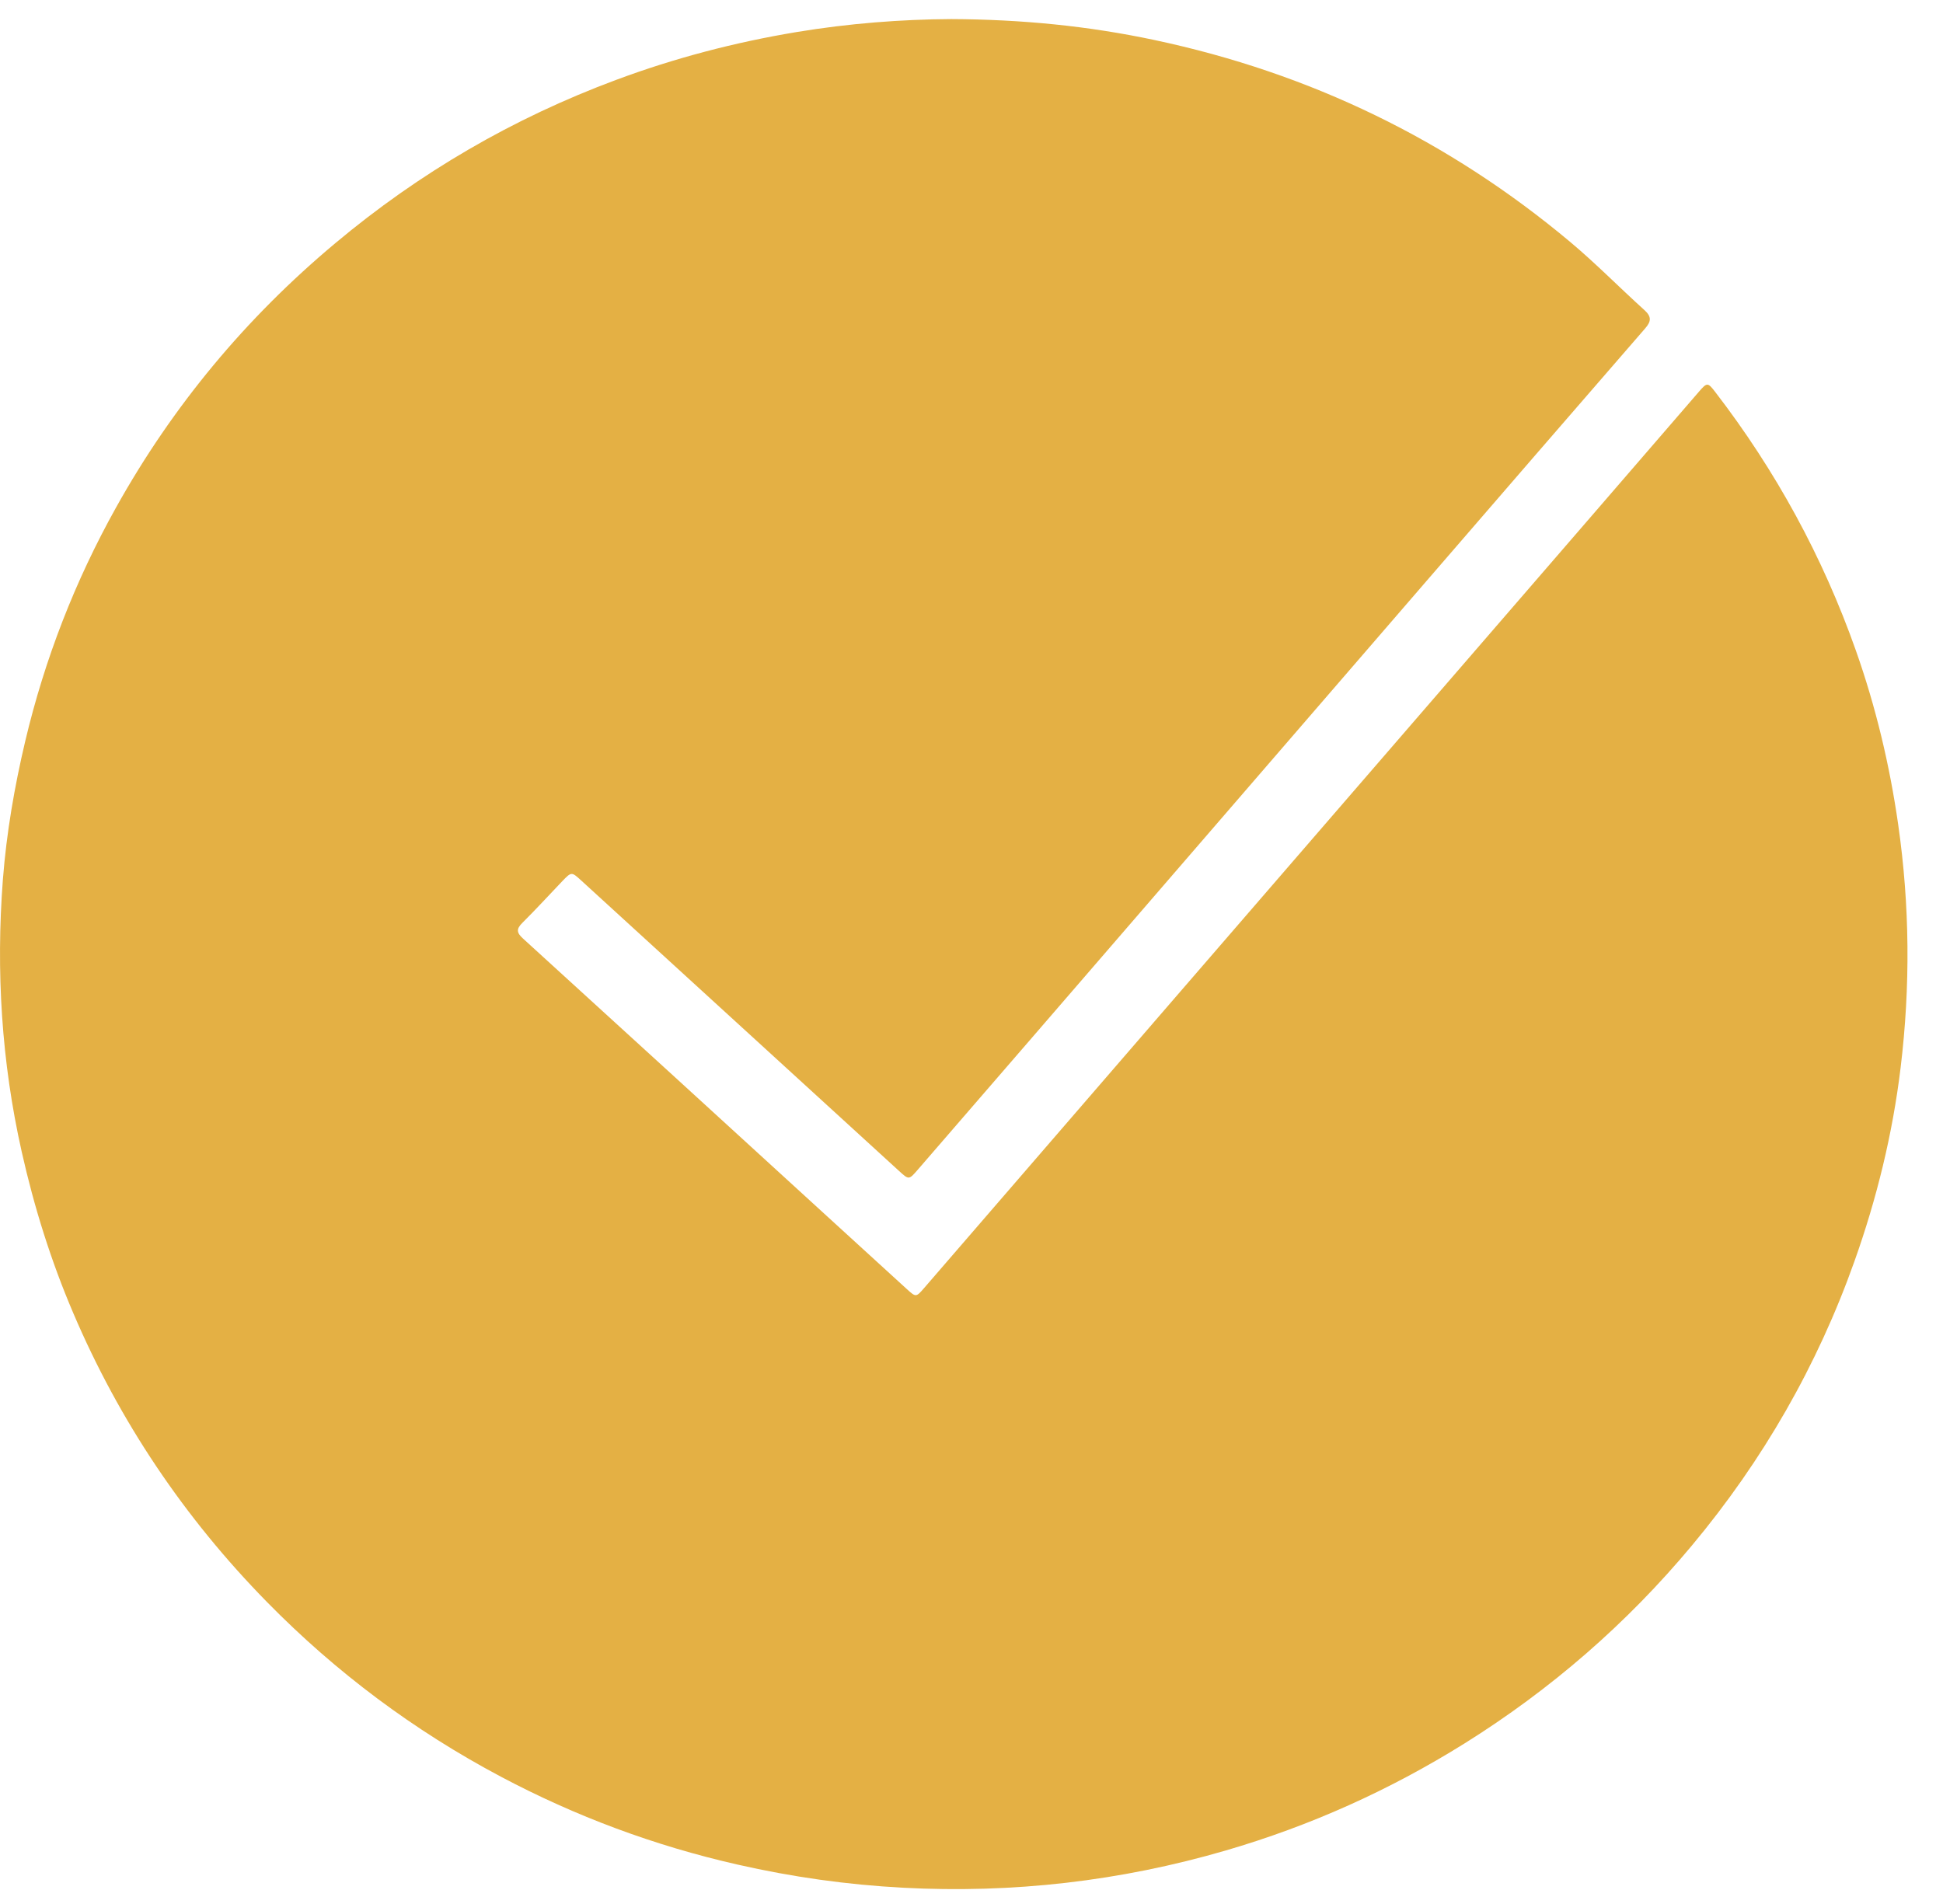 <svg width="50" height="49" viewBox="0 0 50 49" fill="none" xmlns="http://www.w3.org/2000/svg">
<path d="M24.474 0.491C26.302 0.499 28.012 0.67 29.704 1.029C33.715 1.879 37.282 3.611 40.4 6.221C41.064 6.777 41.671 7.397 42.314 7.978C42.499 8.145 42.498 8.266 42.336 8.451C40.448 10.625 38.566 12.803 36.684 14.981C33.315 18.881 29.947 22.781 26.579 26.679C25.591 27.823 24.603 28.965 23.614 30.107C23.391 30.365 23.387 30.365 23.14 30.139C20.412 27.647 17.687 25.155 14.96 22.663C14.708 22.433 14.707 22.431 14.468 22.679C14.126 23.038 13.791 23.403 13.439 23.753C13.282 23.91 13.295 24.005 13.458 24.153C16.071 26.533 18.678 28.919 21.286 31.303C21.968 31.927 22.652 32.551 23.336 33.175C23.571 33.389 23.574 33.387 23.786 33.142C25.904 30.691 28.022 28.239 30.14 25.789C33.707 21.662 37.276 17.535 40.844 13.409C41.804 12.298 42.763 11.186 43.724 10.075C43.927 9.841 43.948 9.841 44.132 10.079C45.698 12.113 46.908 14.334 47.758 16.741C48.272 18.197 48.628 19.691 48.847 21.221C49.146 23.303 49.162 25.387 48.91 27.471C48.704 29.177 48.298 30.839 47.72 32.463C46.766 35.146 45.368 37.582 43.536 39.777C41.863 41.783 39.907 43.482 37.676 44.875C35.76 46.07 33.715 46.99 31.542 47.623C28.831 48.413 26.062 48.731 23.236 48.581C21.799 48.505 20.384 48.305 18.982 47.986C16.844 47.501 14.814 46.745 12.888 45.723C10.648 44.534 8.644 43.035 6.876 41.234C4.74 39.058 3.075 36.579 1.886 33.794C1.311 32.45 0.878 31.063 0.558 29.638C0.039 27.327 -0.106 24.991 0.074 22.638C0.167 21.435 0.372 20.246 0.651 19.067C1.152 16.957 1.931 14.951 2.99 13.054C4.442 10.451 6.324 8.185 8.63 6.257C10.792 4.447 13.199 3.043 15.86 2.054C17.363 1.494 18.907 1.09 20.492 0.826C21.844 0.601 23.204 0.498 24.474 0.491Z" fill="#E4B044"/>
</svg>
